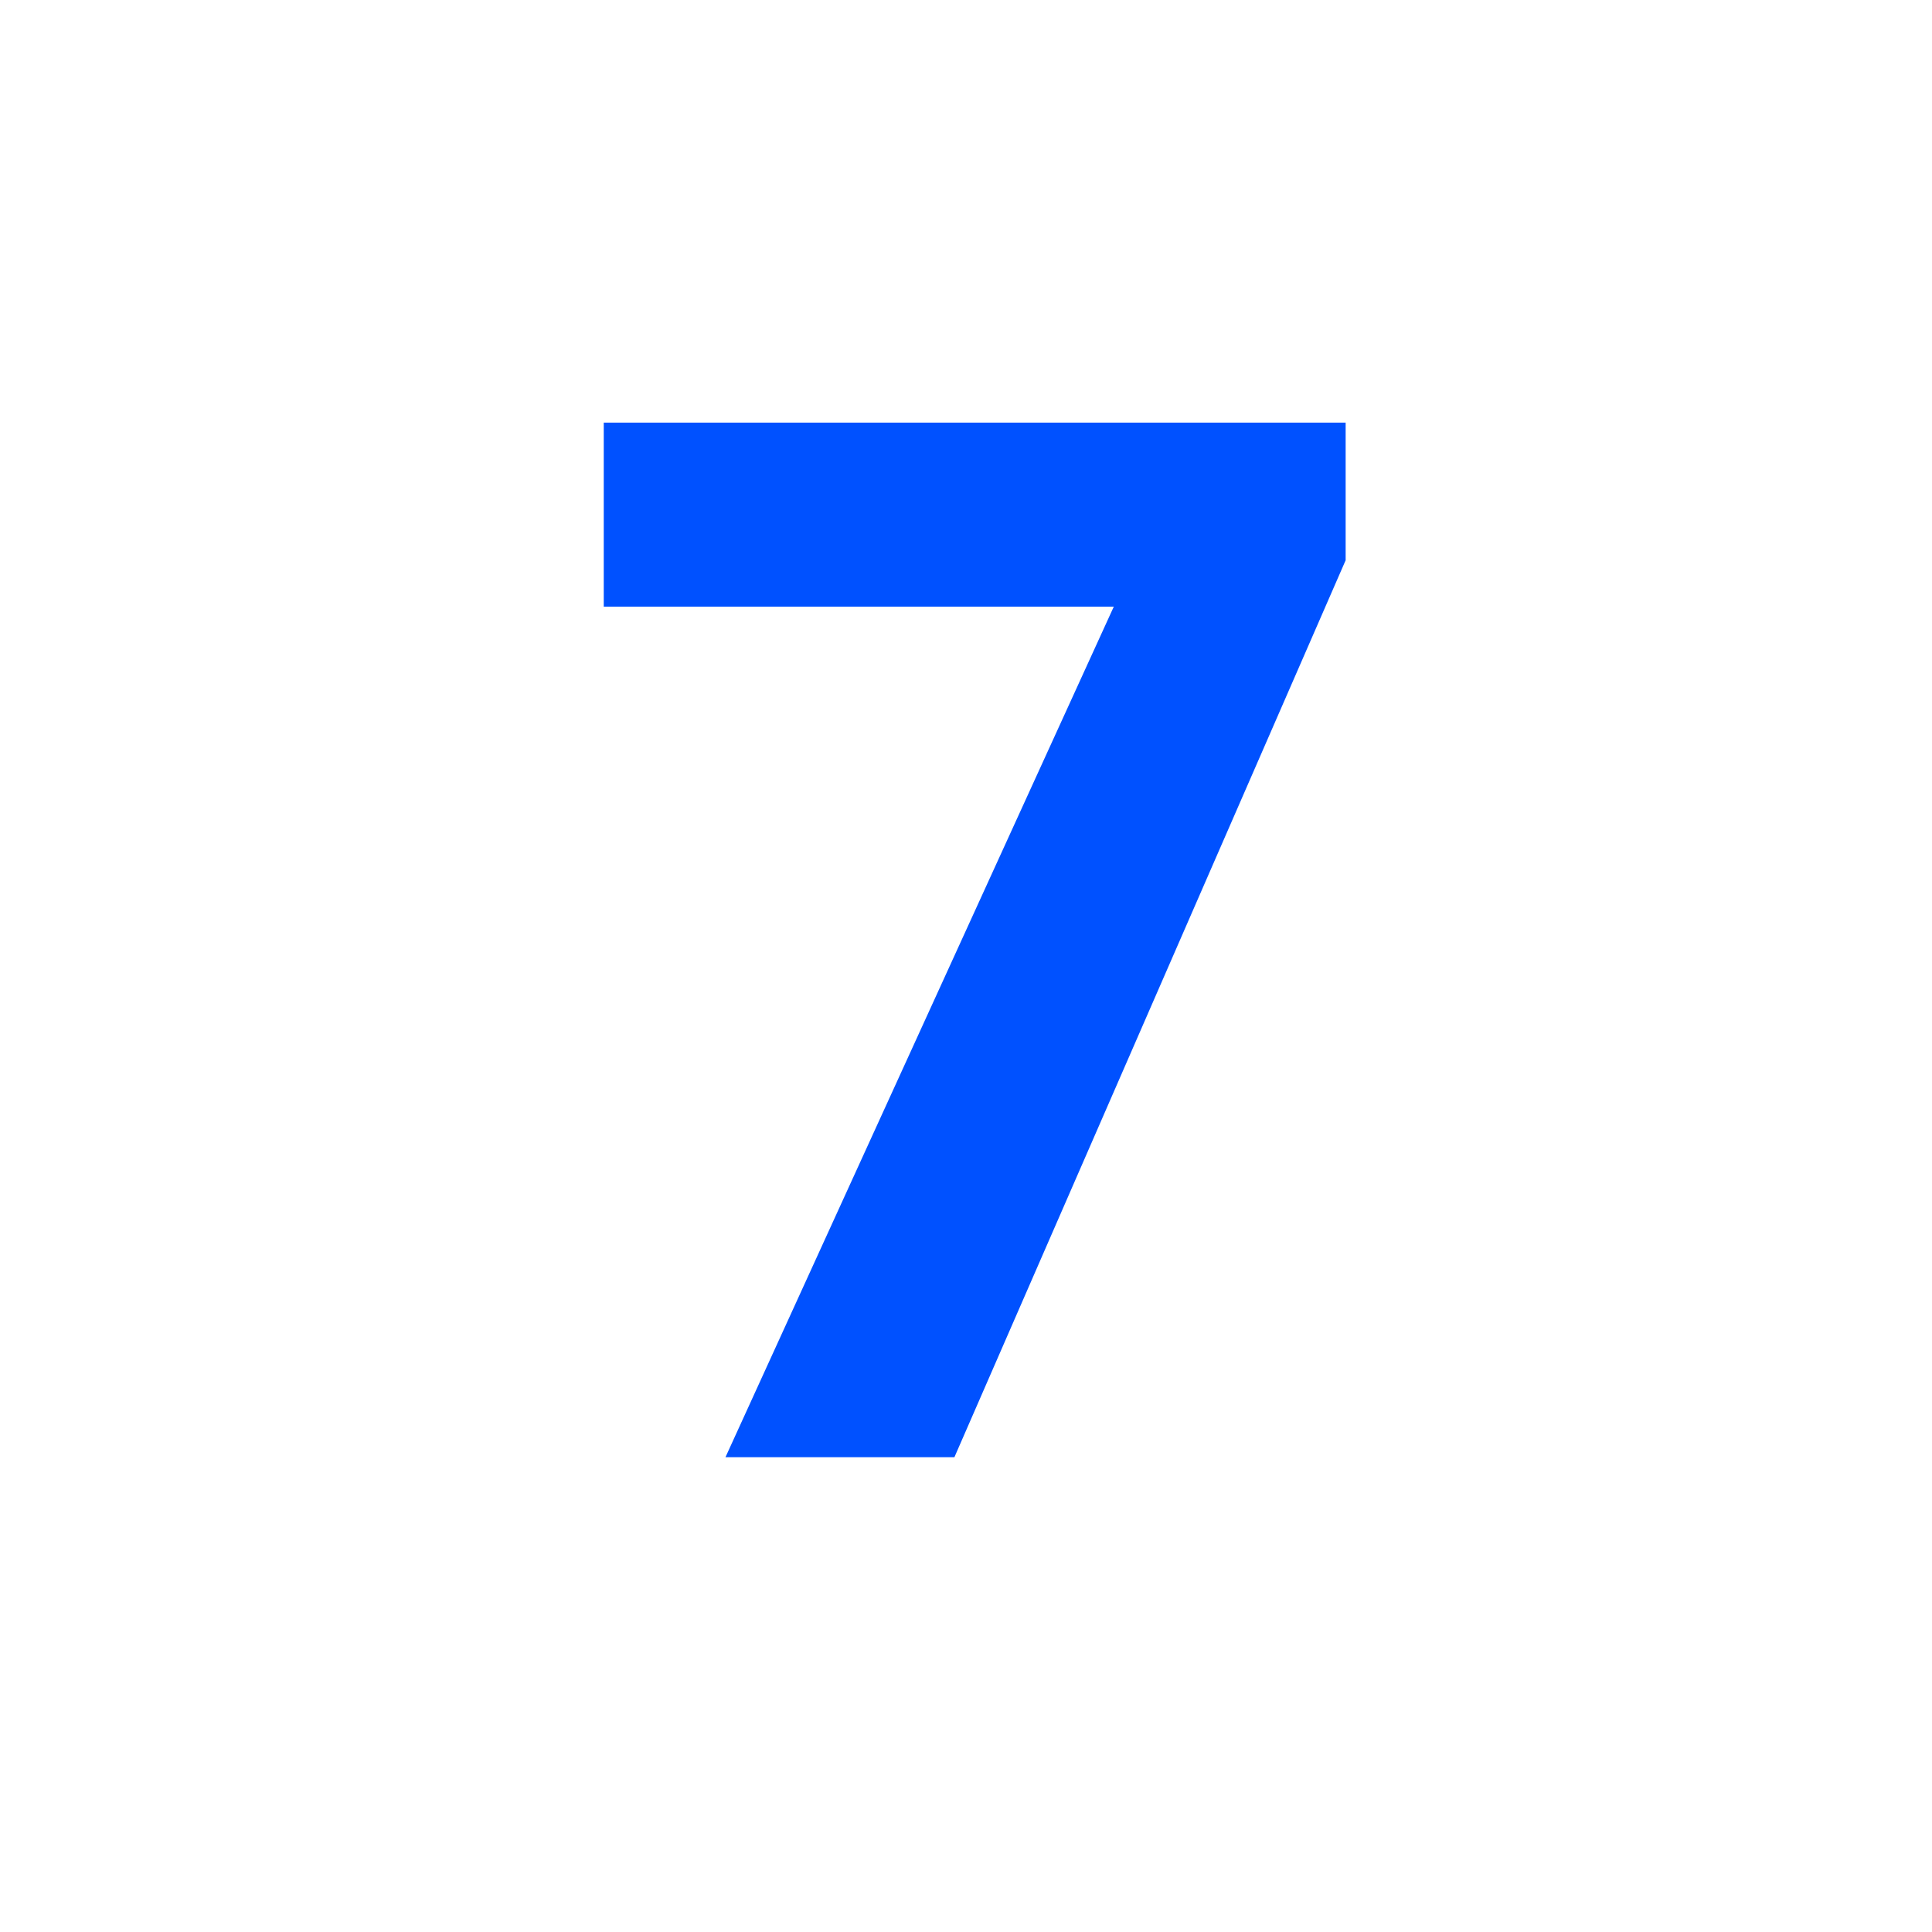 <svg width="32" height="32" viewBox="0 0 32 32" fill="none" xmlns="http://www.w3.org/2000/svg">
<g clip-path="url(#clip0_1988_7087)">
<path d="M12.016 24.136L18.448 10.048H10V7H22.288V9.28L15.808 24.136H12.016Z" fill="#0051FF"/>
</g>
<defs>
<clipPath id="clip0_1988_7087">
<rect width="32" height="32" fill="white"/>
</clipPath>
</defs>
</svg>
